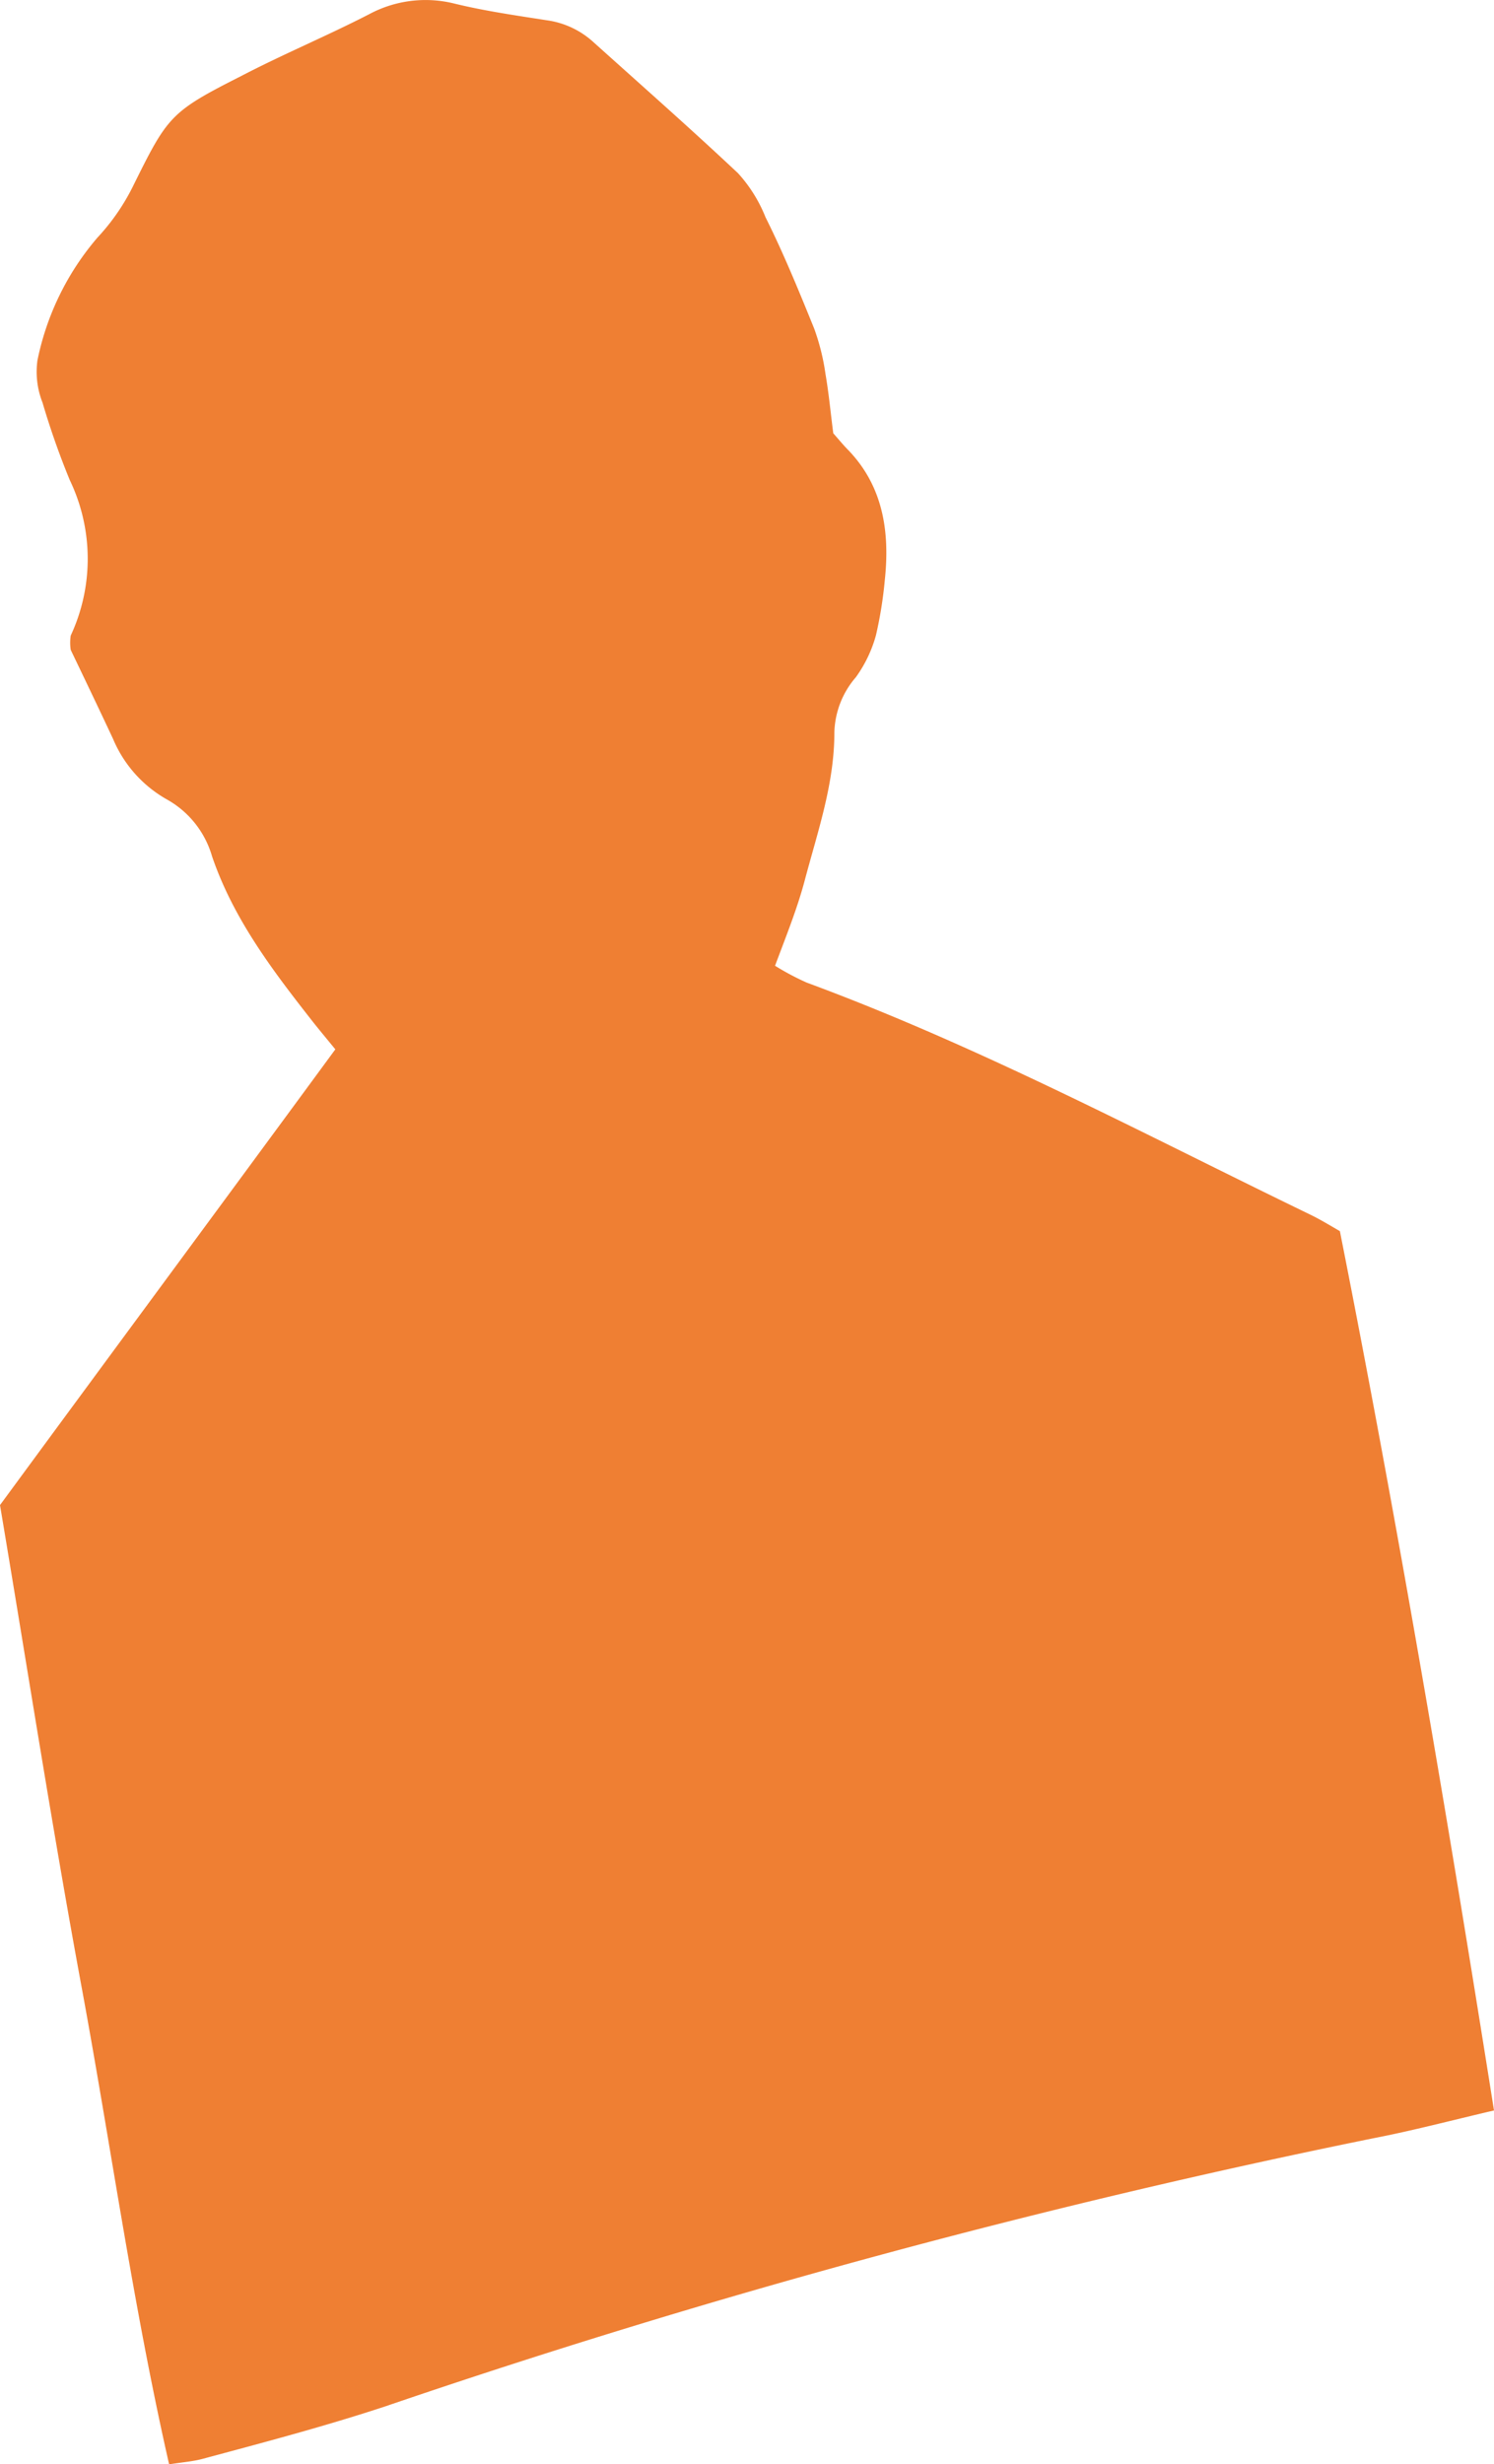 <svg xmlns="http://www.w3.org/2000/svg" viewBox="0 0 82.6 136.2"><defs><style>.cls-1{fill:#ef7f33;}</style></defs><g id="Layer_2" data-name="Layer 2"><g id="Layer_1-2" data-name="Layer 1"><path class="cls-1" d="M18.54,58c-.54-.66-.9-1.09-1.24-1.52-2.22-2.83-4.4-5.69-5.58-9.16a5.27,5.27,0,0,0-2.47-3.12,6.91,6.91,0,0,1-3-3.36c-.81-1.73-1.64-3.46-2.34-4.92a2.62,2.62,0,0,1,0-.79,10.05,10.05,0,0,0-.05-8.59,43.64,43.64,0,0,1-1.51-4.29,4.63,4.63,0,0,1-.28-2.33,15,15,0,0,1,3.32-6.79,11.86,11.86,0,0,0,1.93-2.77c1.95-3.94,2.07-4.16,6-6.15C15.64,3,18.05,2,20.42.78a6.59,6.59,0,0,1,4.63-.6c1.7.42,3.45.67,5.18.94a4.79,4.79,0,0,1,2.57,1.2c2.67,2.4,5.37,4.78,8,7.25A8,8,0,0,1,42.32,12c1,2,1.85,4.08,2.69,6.15a12.33,12.33,0,0,1,.63,2.53c.19,1.1.29,2.21.43,3.27.32.36.57.67.85.95,1.91,2,2.28,4.5,2,7.15a22.67,22.67,0,0,1-.49,3.06,7.2,7.2,0,0,1-1.11,2.32,4.85,4.85,0,0,0-1.19,3.06c0,2.85-.93,5.49-1.64,8.18-.41,1.54-1,3-1.64,4.71a14.66,14.66,0,0,0,1.75.93c9.61,3.55,18.64,8.37,27.83,12.82.5.24,1,.54,1.65.92,3.17,16,5.92,32.2,8.52,48.6-2.36.55-4.51,1.12-6.69,1.54A440.07,440.07,0,0,0,21.32,133c-3.33,1.1-6.74,2-10.13,2.91-.52.14-1.08.18-1.84.3-2-8.78-3.22-17.63-4.84-26.39S1.51,92.17,0,83.19C6.14,74.83,12.32,66.47,18.54,58Z"/></g></g></svg>